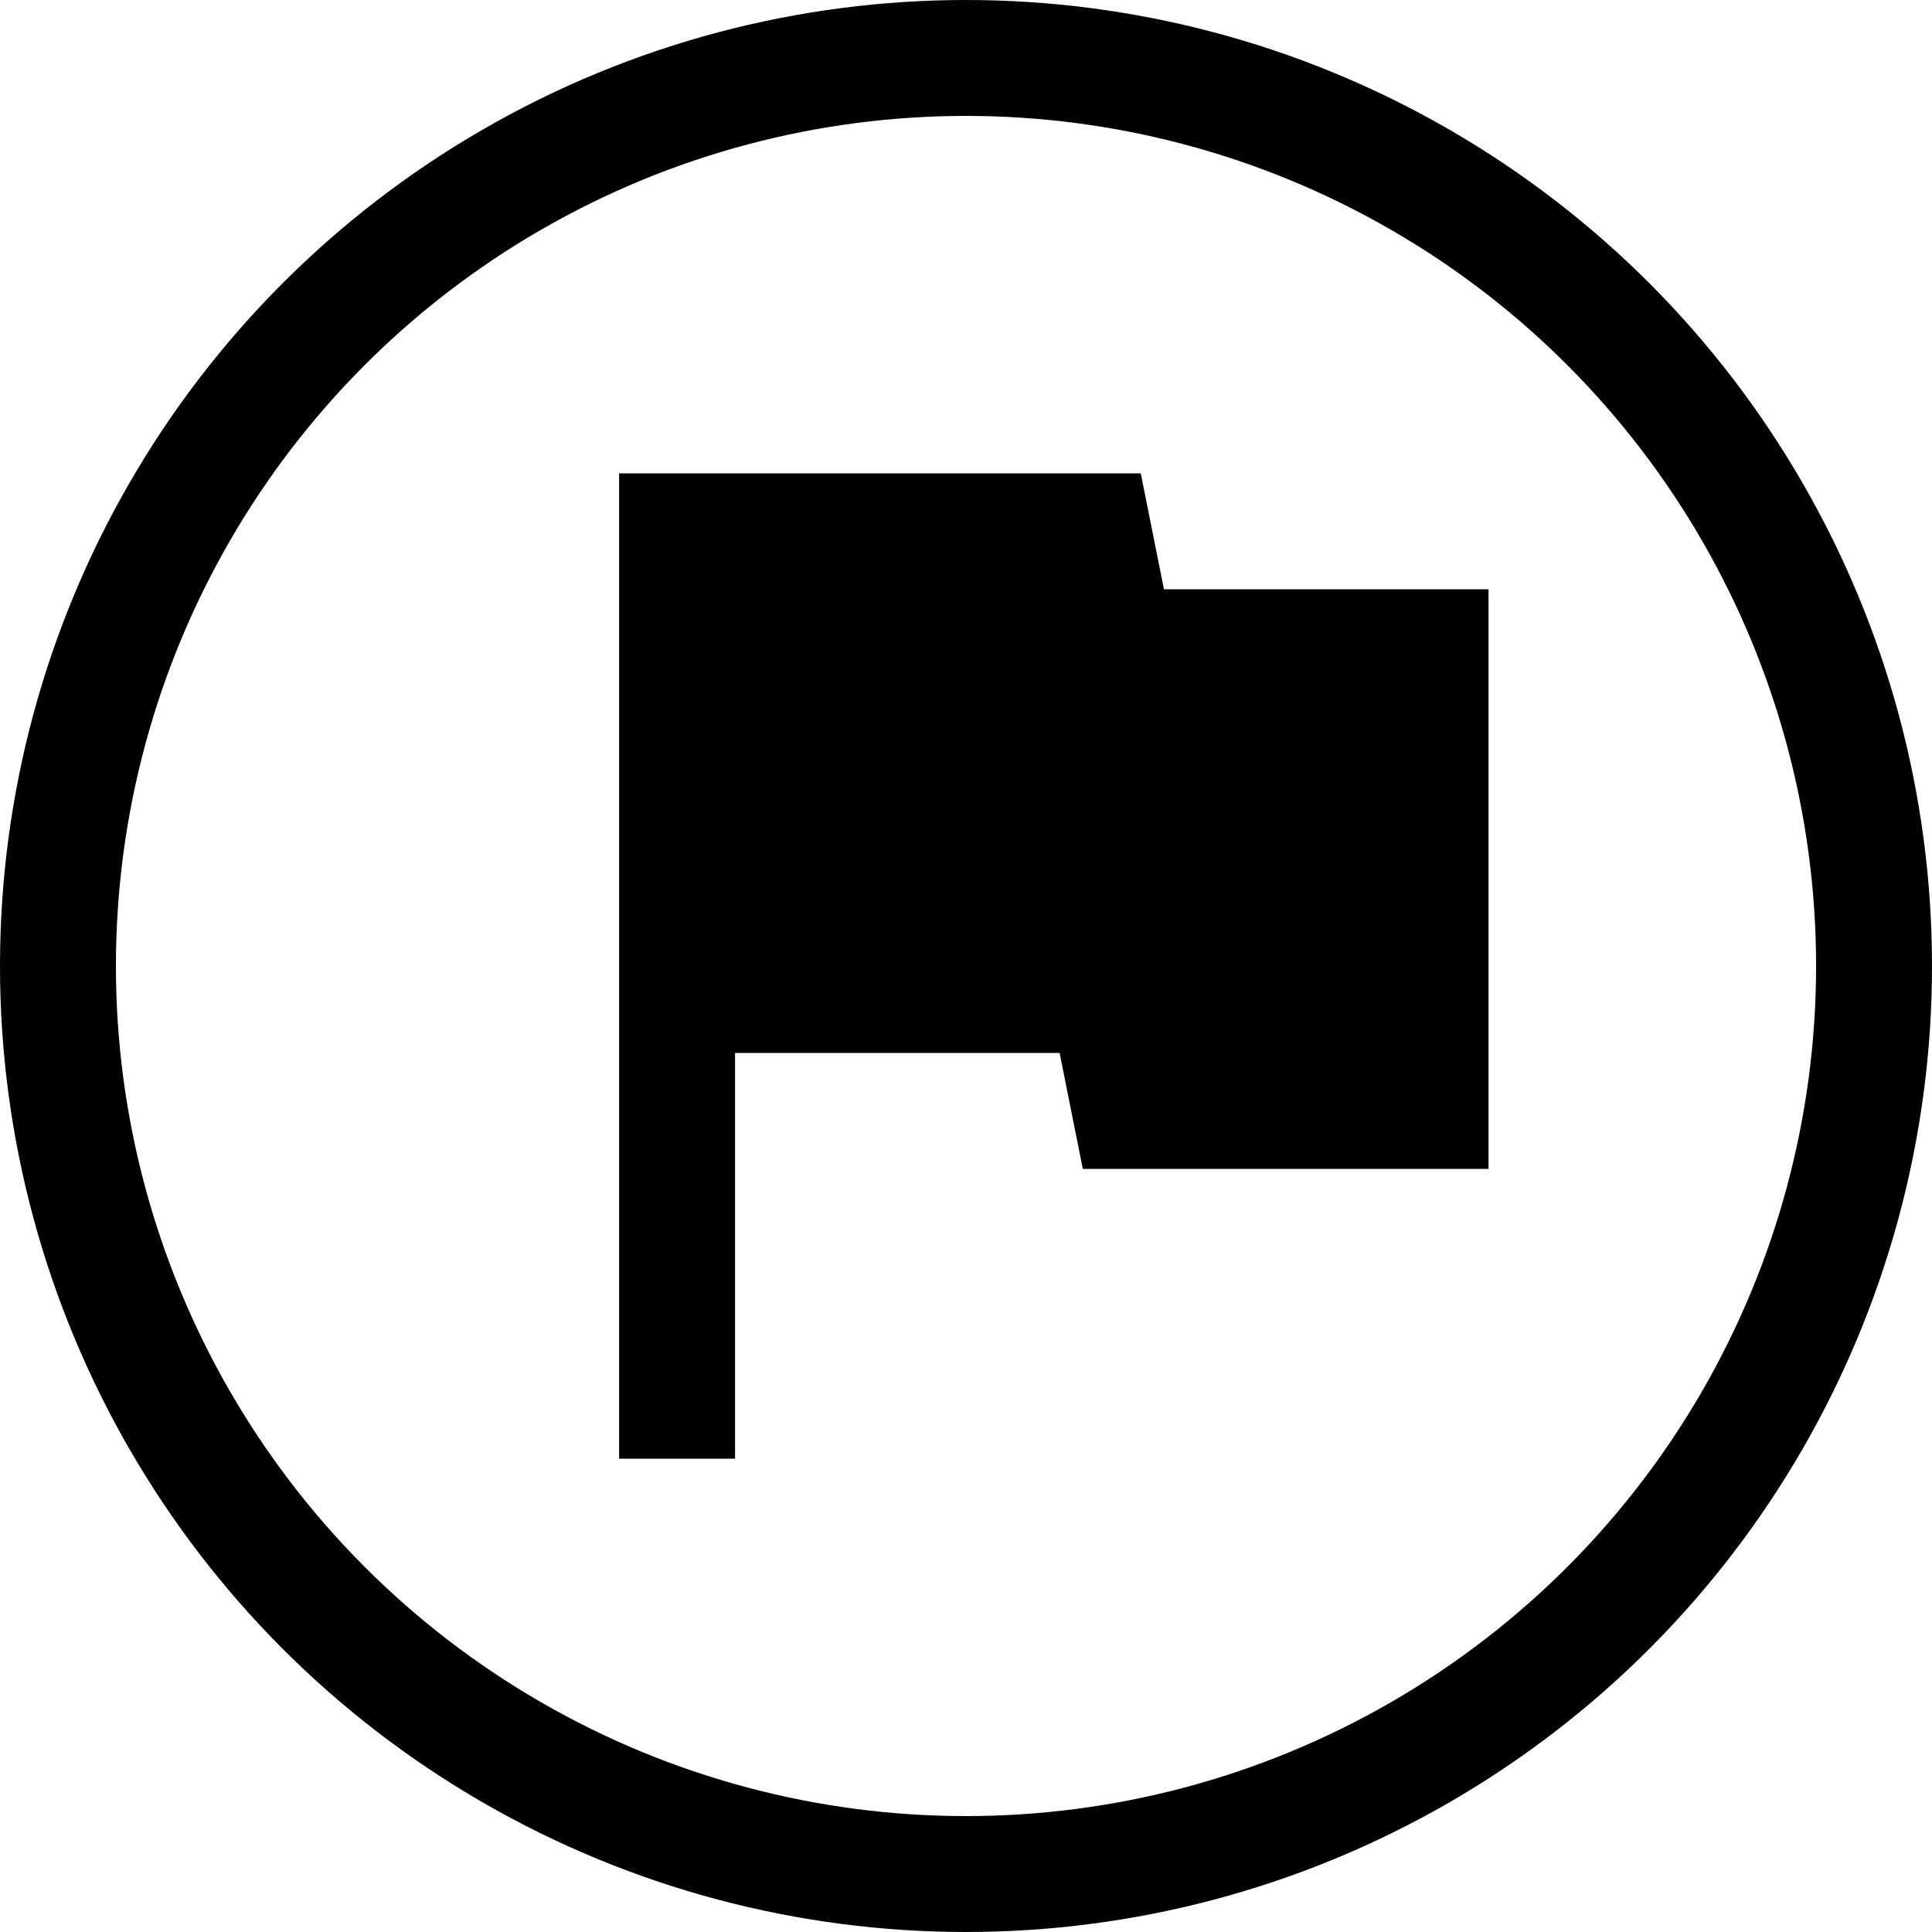 <svg xmlns="http://www.w3.org/2000/svg" width="50" height="50"><path data-name="Icon material-flag" d="m30.123 15.25-.6-3h-13.5v25.5h3v-10.5h8.4l.6 3h10.5v-15Z"/><g data-name="Gruppe 41"><g data-name="Ellipse 1" fill="none" stroke="#000" stroke-width="3"><circle cx="25" cy="25" r="25" stroke="none"/><circle cx="25" cy="25" r="23.5"/></g></g></svg>